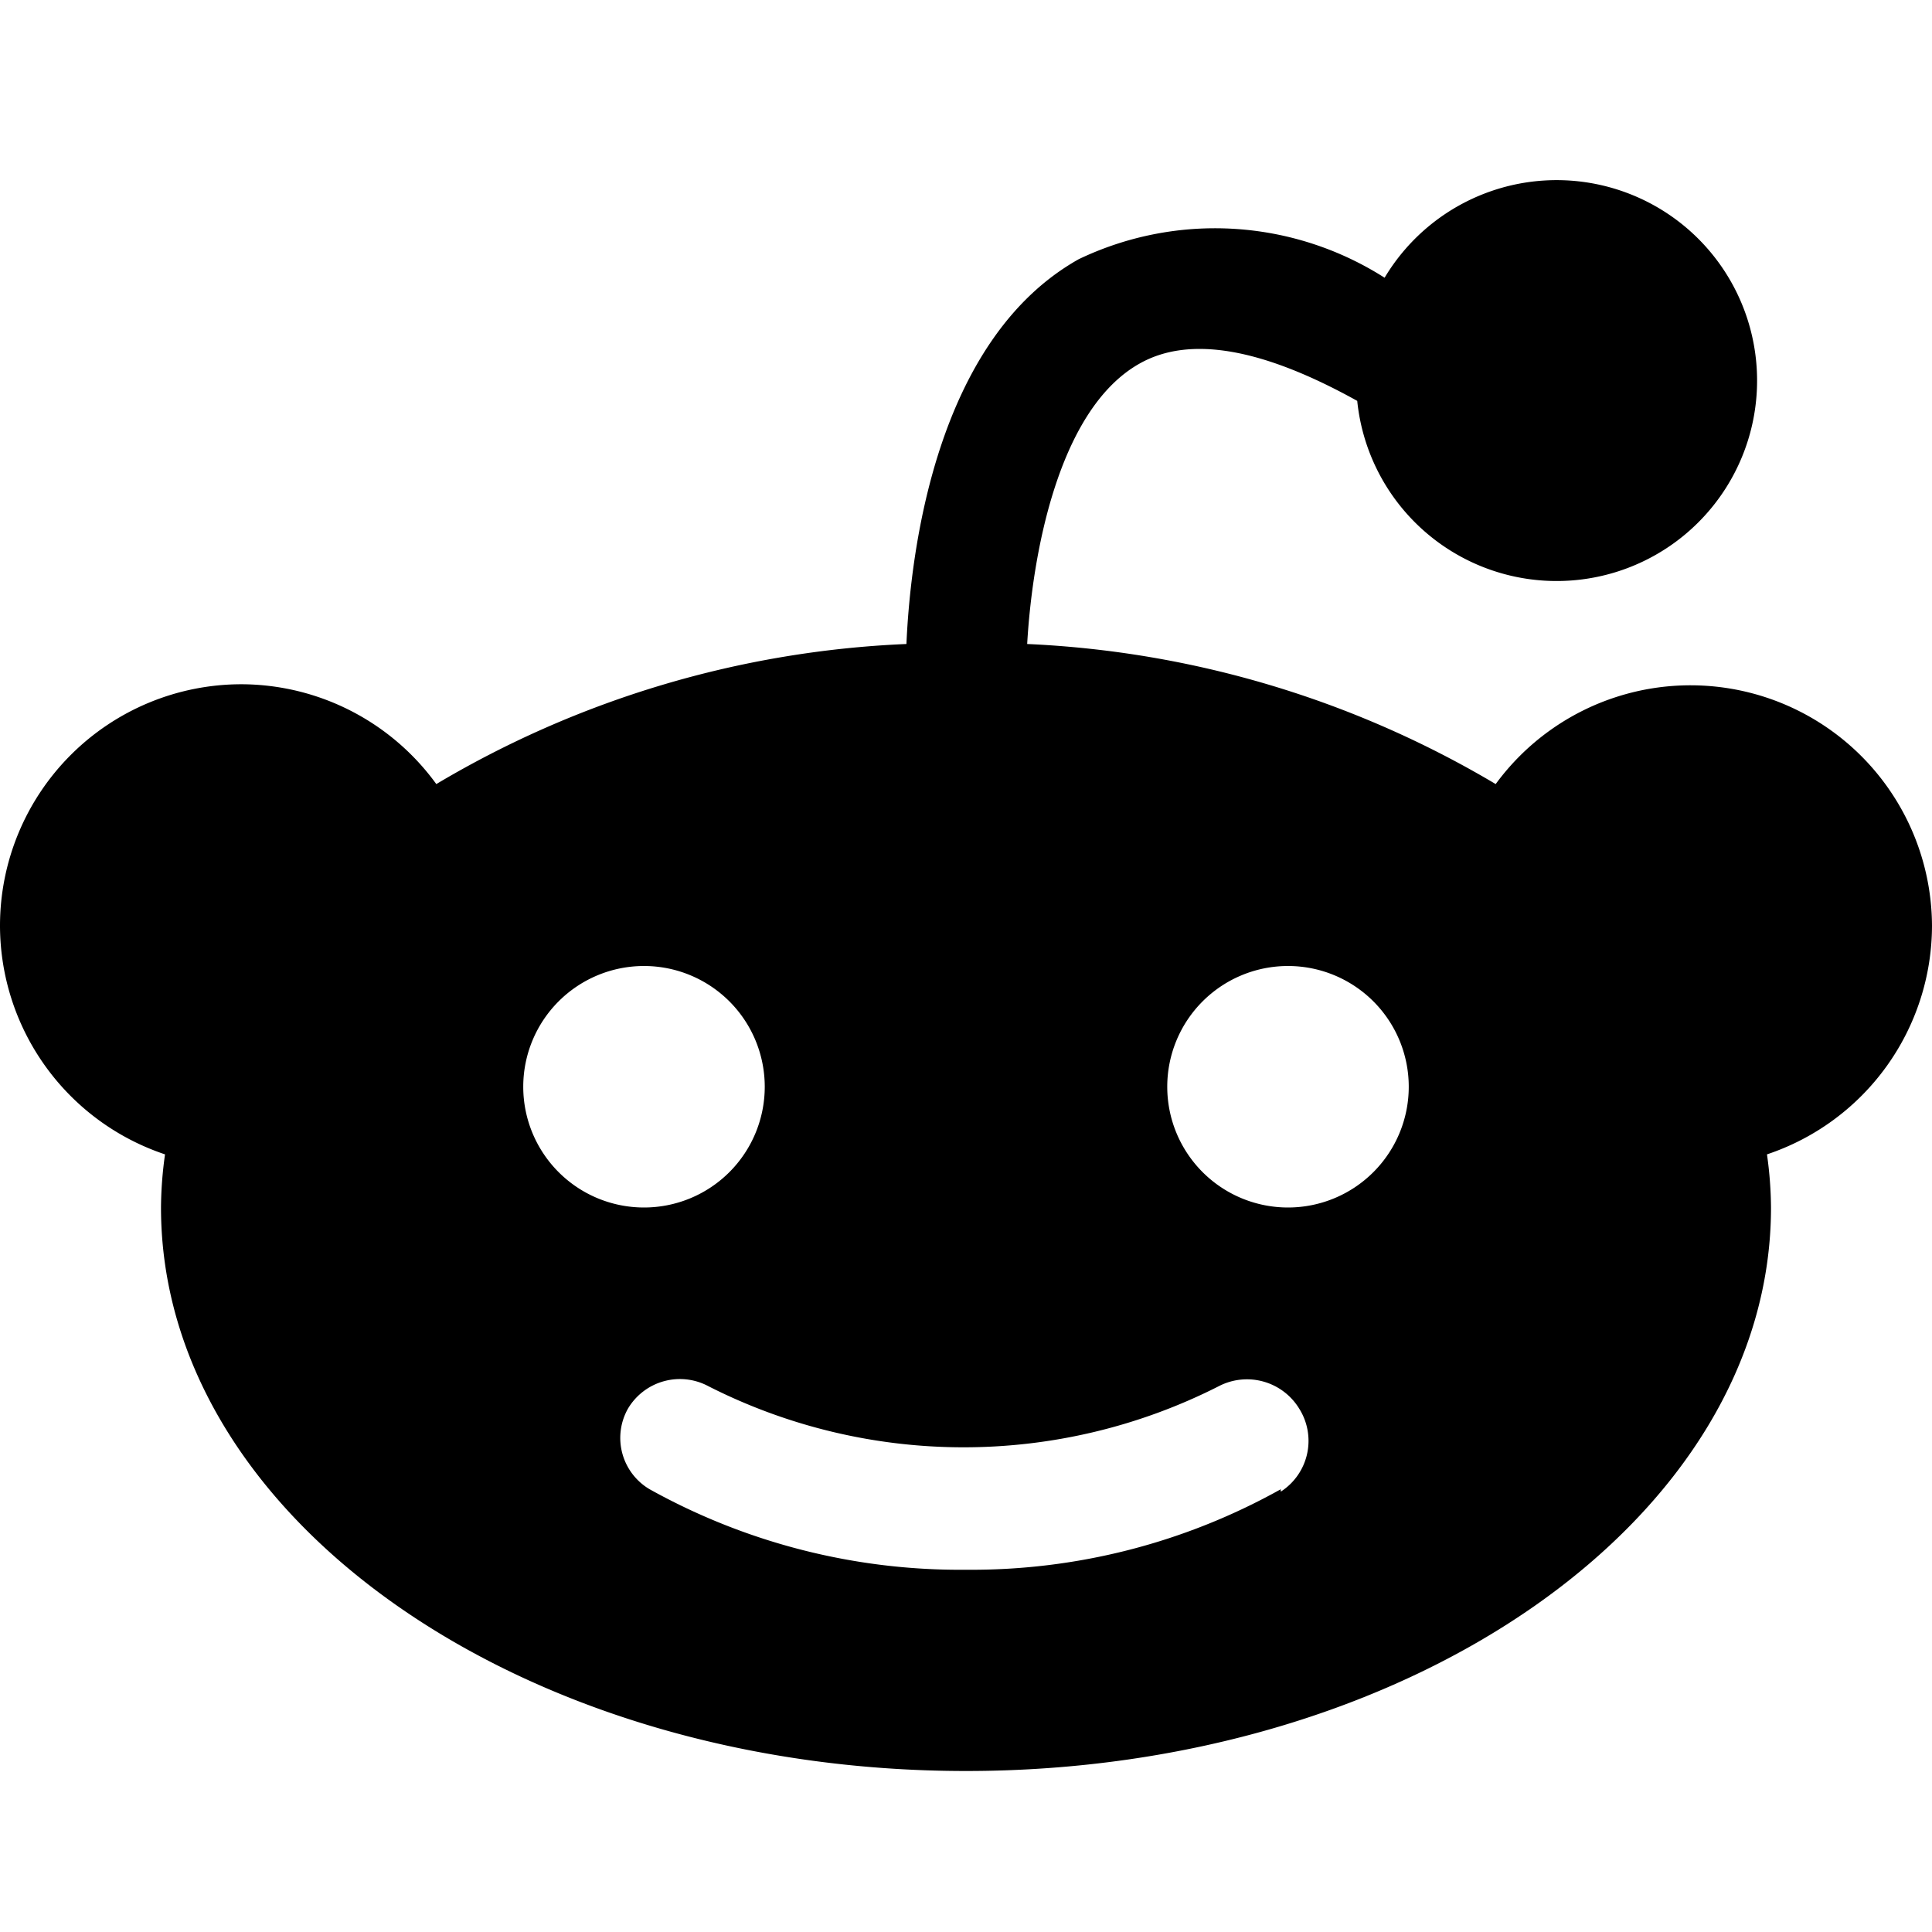 <svg xmlns="http://www.w3.org/2000/svg" viewBox="0 0 24 24"><path d="M24 11.5a3 3 0 0 0 -5.42 -1.76A12.48 12.48 0 0 0 12.76 8c0.06 -1.06 0.37 -2.9 1.39 -3.48 0.63 -0.36 1.54 -0.19 2.71 0.46a2.49 2.49 0 1 0 0.34 -1.53 3.92 3.92 0 0 0 -3.8 -0.23c-1.78 1 -2.09 3.65 -2.14 4.78a12.44 12.44 0 0 0 -5.84 1.74A3 3 0 0 0 3 8.5a3 3 0 0 0 -3 3 3 3 0 0 0 2.05 2.84A4.89 4.89 0 0 0 2 15c0 3.86 4.49 7 10 7s10 -3.14 10 -7a4.89 4.89 0 0 0 -0.05 -0.66A3 3 0 0 0 24 11.5Zm-17.5 2A1.5 1.5 0 1 1 8 15a1.5 1.5 0 0 1 -1.5 -1.5Zm9.41 5a7.88 7.88 0 0 1 -3.91 1 7.93 7.93 0 0 1 -3.93 -1 0.74 0.74 0 0 1 -0.27 -1 0.75 0.75 0 0 1 1 -0.28 7 7 0 0 0 6.34 0 0.76 0.76 0 0 1 1 0.28 0.75 0.75 0 0 1 -0.23 1.03ZM16 15a1.5 1.5 0 1 1 1.5 -1.5A1.5 1.5 0 0 1 16 15Z" fill="#000000" stroke-width="1"></path></svg>